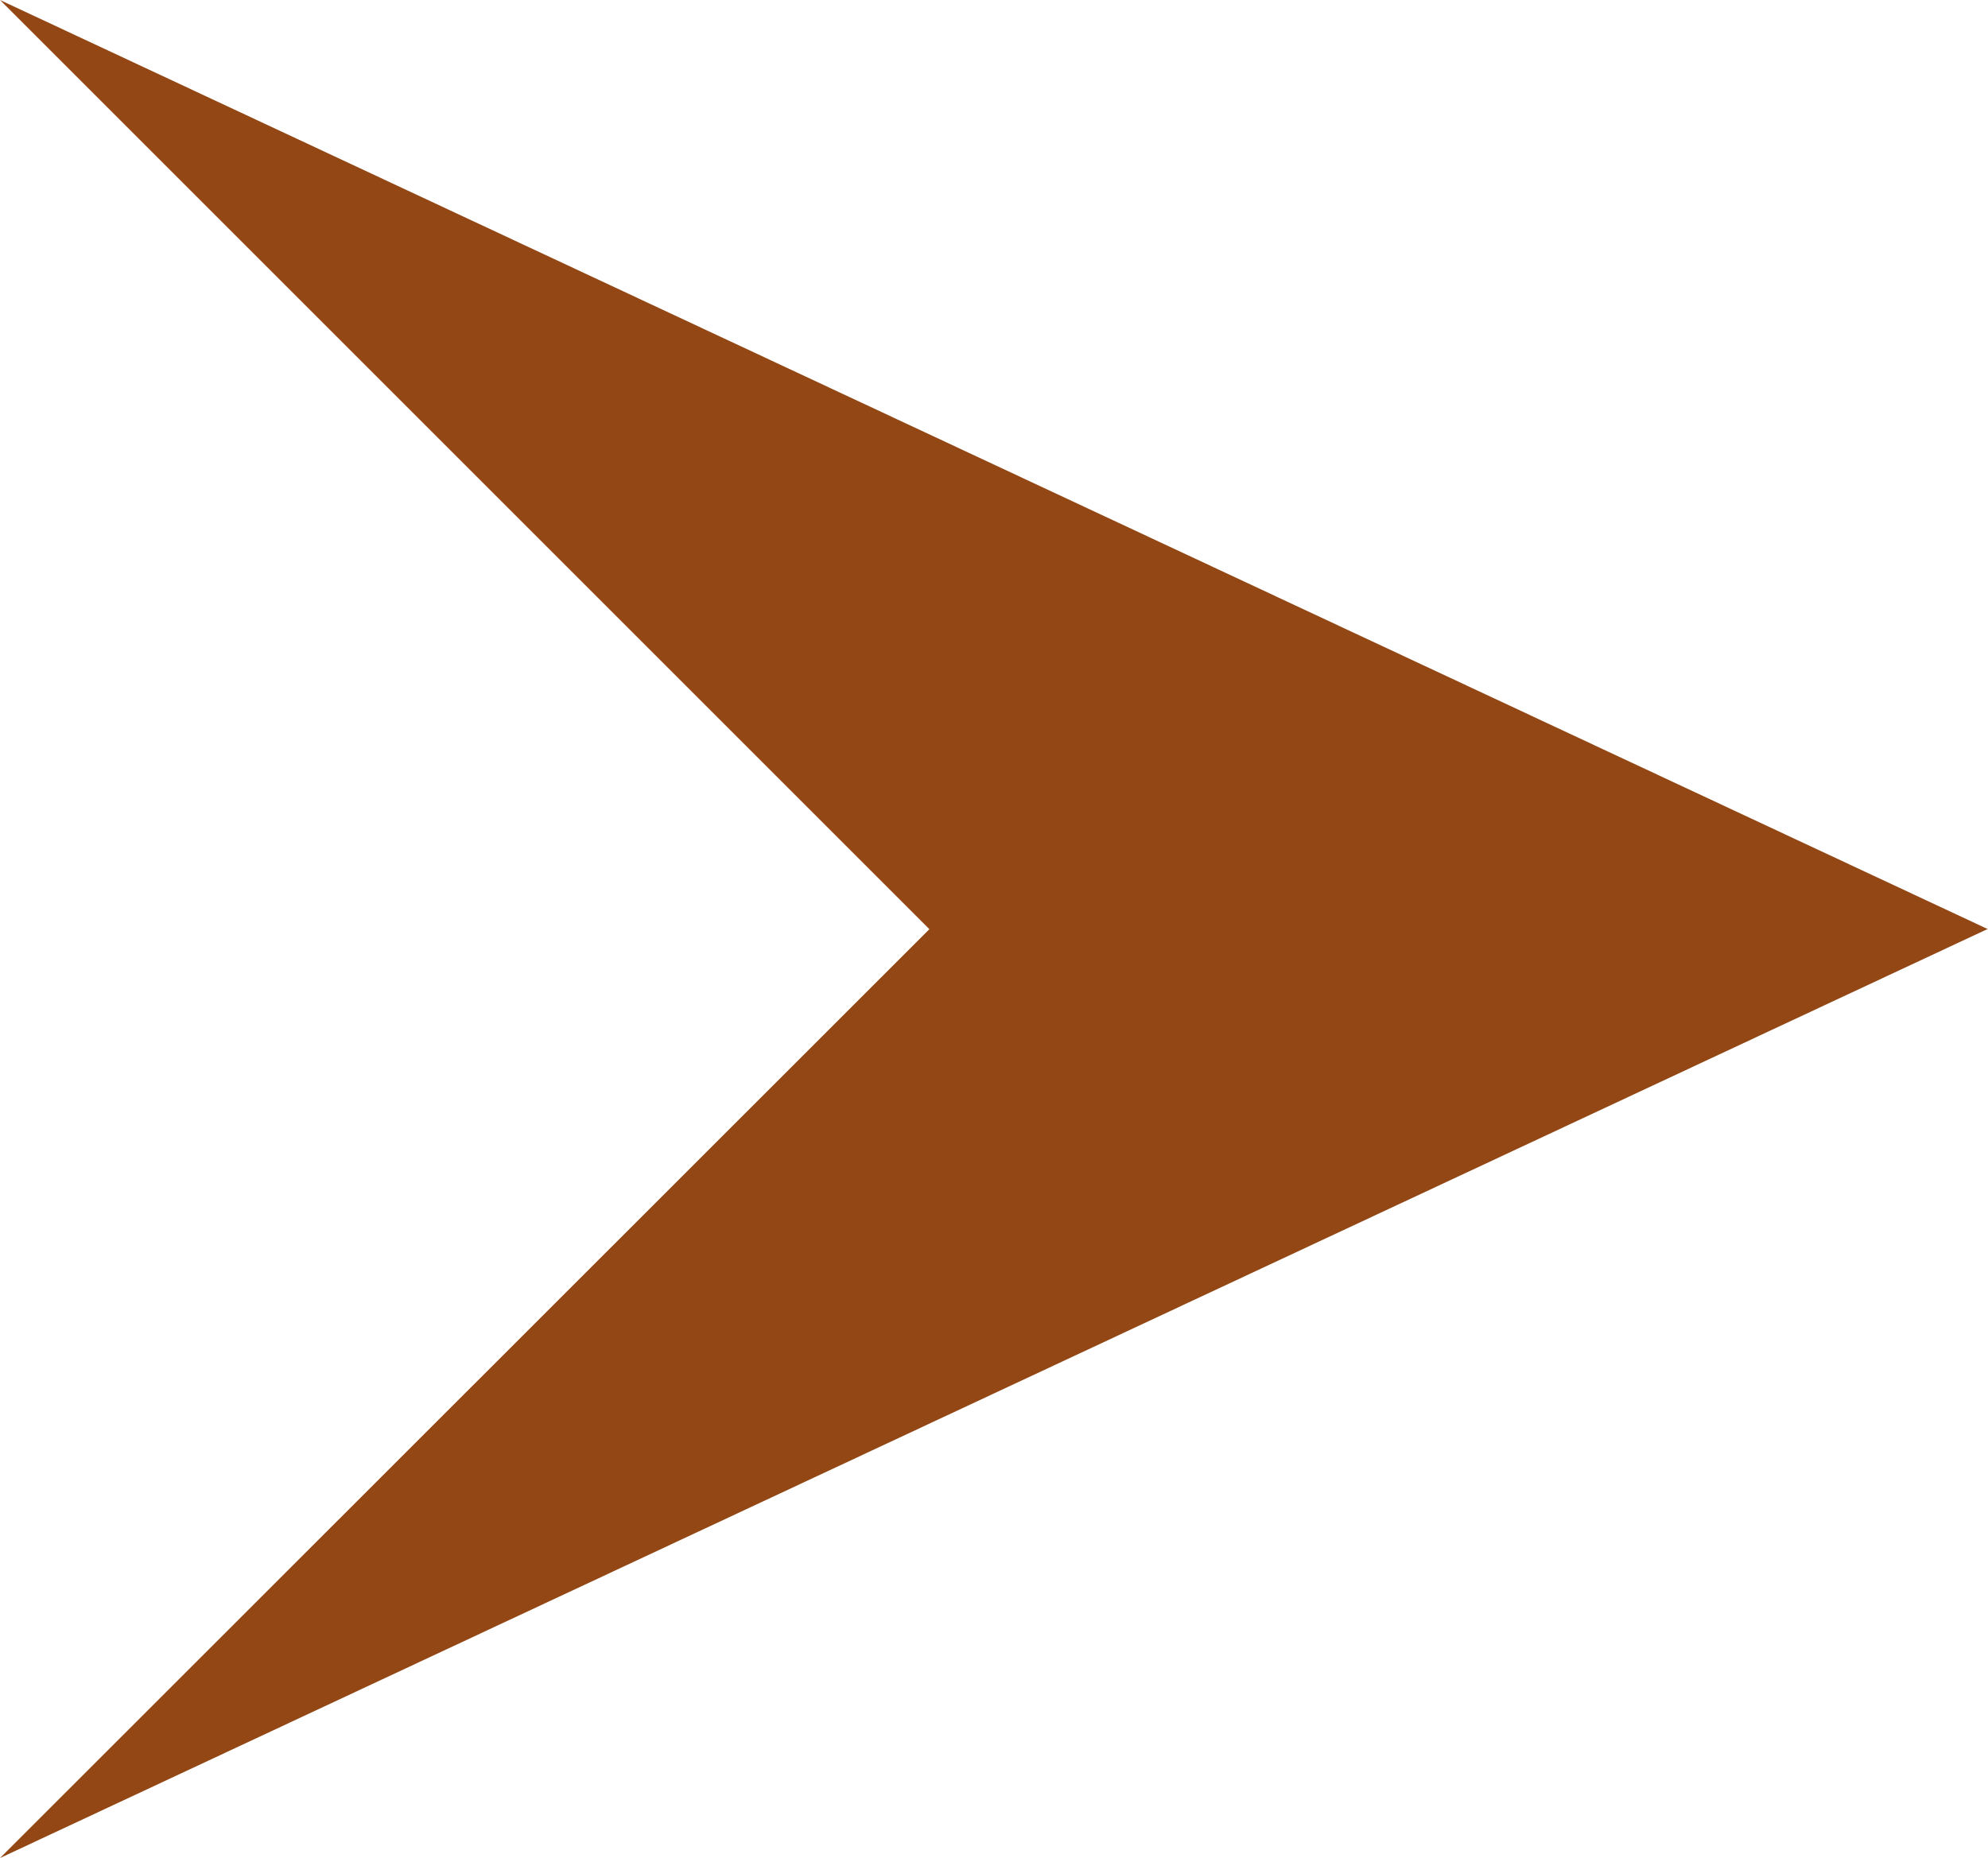 <?xml version="1.0" encoding="UTF-8"?> <svg xmlns="http://www.w3.org/2000/svg" id="Ebene_1" viewBox="0 0 54.46 50.91"><defs><style>.cls-1{fill:#934714;}</style></defs><path id="Pfad_142" class="cls-1" d="m54.46,25.46L0,0l25.46,25.46L0,50.91l54.46-25.46Z"></path></svg> 